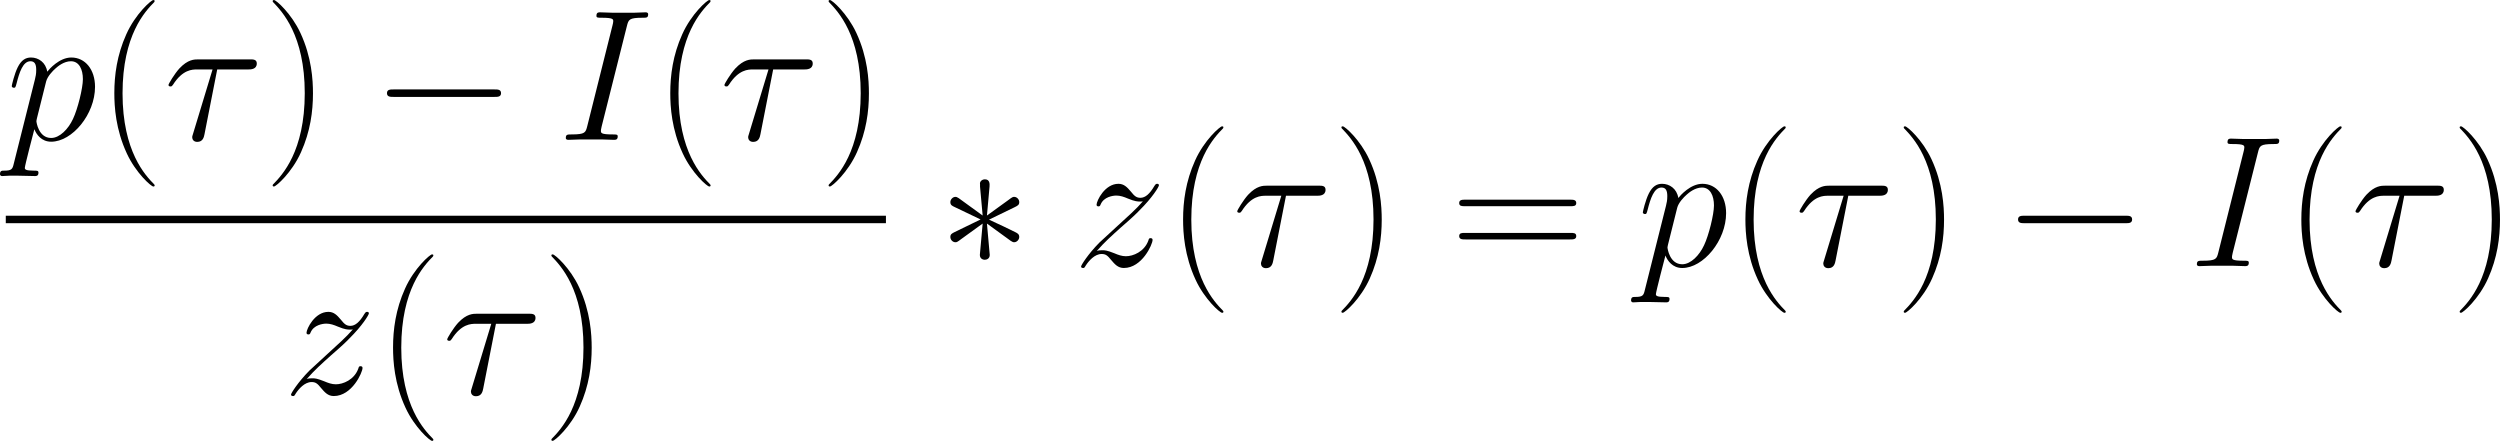 <svg xmlns="http://www.w3.org/2000/svg" xmlns:xlink="http://www.w3.org/1999/xlink" width="312.665pt" height="55.137pt" viewBox="-.241 -.228 312.665 55.137"><defs><path id="g0-0" d="M13.617-4.752C13.968-4.752 14.34-4.752 14.34-5.166S13.968-5.579 13.617-5.579H2.438c-.351.0-.723.0-.723.413S2.087-4.752 2.438-4.752H13.617z"/><path id="g0-3" d="M5.682-8.823C5.703-9.112 5.703-9.608 5.166-9.608 4.835-9.608 4.566-9.339 4.628-9.071v.269L4.918-5.6 2.273-7.521c-.186-.103-.227-.145-.372-.145-.289.0-.558.289-.558.579C1.343-6.757 1.55-6.674 1.756-6.571L4.69-5.166 1.839-3.781c-.331.165-.496.248-.496.558s.269.579.558.579c.145.0.186.0.703-.393L4.918-4.711 4.608-1.24c0 .434.372.537.537.537C5.393-.703 5.703-.847 5.703-1.24L5.393-4.711 8.038-2.789c.186.103.227.145.372.145.289.0.558-.289.558-.579.0-.31-.186-.413-.434-.537-1.24-.62-1.281-.62-2.913-1.384L8.472-6.529C8.802-6.695 8.968-6.777 8.968-7.087s-.269-.579-.558-.579C8.265-7.666 8.224-7.666 7.707-7.273L5.393-5.6l.289-3.223z"/><path id="g2-40" d="M6.323 5.042C6.323 5.021 6.323 4.98 6.261 4.918 5.31 3.947 2.769 1.302 2.769-5.145s2.5-9.071 3.513-10.104C6.281-15.27 6.323-15.311 6.323-15.373S6.261-15.476 6.178-15.476c-.227.0-1.984 1.529-2.996 3.802C2.149-9.381 1.86-7.149 1.86-5.166c0 1.488.145 4.009 1.384 6.674C4.236 3.657 5.93 5.166 6.178 5.166c.103.0.145-.041.145-.124z"/><path id="g2-41" d="M5.434-5.145C5.434-6.633 5.29-9.153 4.05-11.819c-.992-2.149-2.686-3.657-2.934-3.657C1.054-15.476.971-15.456.971-15.352.971-15.311.992-15.29 1.012-15.249c.992 1.033 3.513 3.657 3.513 10.083.0 6.447-2.5 9.071-3.513 10.104C.992 4.98.971 5.0.971 5.042c0 .103.083.124.145.124.227.0 1.984-1.529 2.996-3.802C5.145-.93 5.434-3.161 5.434-5.145z"/><path id="g2-61" d="M13.286-6.633c.31.0.62.0.62-.351C13.906-7.356 13.555-7.356 13.203-7.356H1.653c-.351.0-.703.0-.703.372.0.351.31.351.62.351H13.286zM13.203-2.955C13.555-2.955 13.906-2.955 13.906-3.327c0-.351-.31-.351-.62-.351H1.57c-.31.0-.62.0-.62.351.0.372.351.372.703.372H13.203z"/><path id="g1-28" d="M5.93-7.79H9.36c.269.0.95.0.95-.661C10.311-8.906 9.918-8.906 9.546-8.906H3.864c-.475.0-1.178.0-2.128 1.012C1.198-7.294.537-6.199.537-6.075S.641-5.909.765-5.909C.909-5.909.93-5.971 1.033-6.095 2.108-7.79 3.182-7.79 3.699-7.79h1.715L3.265-.703c-.103.31-.103.351-.103.413.0.227.145.517.558.517.641.0.744-.558.806-.868L5.93-7.79z"/><path id="g1-73" d="M7.604-12.583c.186-.723.227-.93 1.736-.93C9.794-13.513 9.959-13.513 9.959-13.906 9.959-14.113 9.732-14.113 9.67-14.113 9.298-14.113 8.844-14.071 8.472-14.071H5.93C5.517-14.071 5.042-14.113 4.628-14.113c-.165.0-.393.0-.393.393C4.236-13.513 4.401-13.513 4.814-13.513c1.281.0 1.281.165 1.281.393C6.095-12.976 6.054-12.852 6.013-12.666L3.223-1.529c-.186.723-.227.93-1.736.93-.455.0-.641.0-.641.393C.847.0 1.054.0 1.157.0c.372.0.827-.041 1.198-.041h2.541C5.31-.041 5.765.0 6.178.0 6.343.0 6.591.0 6.591-.372c0-.227-.124-.227-.579-.227-1.281.0-1.281-.165-1.281-.413C4.732-1.054 4.732-1.157 4.814-1.488L7.604-12.583z"/><path id="g1-112" d="M.888 2.624c-.145.62-.227.785-1.074.785-.248.0-.455.0-.455.393C-.641 3.843-.62 4.009-.393 4.009-.124 4.009.165 3.967.434 3.967h.888C1.756 3.967 2.81 4.009 3.244 4.009c.124.0.372.0.372-.372.0-.227-.145-.227-.496-.227-.95.0-1.012-.145-1.012-.31.0-.248.93-3.802 1.054-4.277.227.579.785 1.384 1.86 1.384 2.335.0 4.856-3.037 4.856-6.075.0-1.901-1.074-3.244-2.624-3.244-1.322.0-2.438 1.281-2.665 1.57-.165-1.033-.971-1.57-1.798-1.57-.599.0-1.074.289-1.467 1.074C.95-7.294.661-6.033.661-5.951s.083.186.227.186c.165.0.186-.021.31-.496.31-1.219.703-2.438 1.529-2.438.475.0.641.331.641.95C3.368-7.253 3.306-7.046 3.223-6.674L.888 2.624zM4.463-6.447c.145-.579.723-1.178 1.054-1.467C5.744-8.12 6.426-8.699 7.211-8.699 8.12-8.699 8.534-7.79 8.534-6.715c0 .992-.579 3.327-1.095 4.401C6.922-1.198 5.971-.207 5.021-.207c-1.405.0-1.632-1.777-1.632-1.86C3.389-2.128 3.43-2.294 3.451-2.397L4.463-6.447z"/><path id="g1-122" d="M2.624-1.674c.888-1.012 1.612-1.653 2.645-2.583C6.509-5.331 7.046-5.847 7.335-6.157 8.782-7.583 9.505-8.782 9.505-8.947S9.339-9.112 9.298-9.112C9.153-9.112 9.112-9.03 9.009-8.885c-.517.888-1.012 1.322-1.55 1.322-.434.0-.661-.186-1.054-.682C5.971-8.761 5.62-9.112 5.021-9.112c-1.508.0-2.418 1.88-2.418 2.314C2.603-6.736 2.624-6.612 2.81-6.612c.165.0.186-.083.248-.227.351-.827 1.343-.971 1.736-.971.434.0.847.145 1.281.331C6.86-7.149 7.191-7.149 7.397-7.149c.145.0.227.0.331-.021C7.046-6.364 5.93-5.372 5-4.525L2.913-2.603C1.653-1.322.888-.103.888.041c0 .124.103.165.227.165s.145-.021.289-.269c.331-.517.992-1.281 1.756-1.281.434.0.641.145 1.054.661.393.455.744.888 1.405.888 2.025.0 3.182-2.624 3.182-3.099C8.802-2.975 8.782-3.099 8.575-3.099 8.41-3.099 8.389-3.017 8.327-2.81 7.872-1.591 6.653-1.095 5.847-1.095c-.434.0-.847-.145-1.281-.331-.827-.331-1.054-.331-1.322-.331-.207.0-.434.0-.62.083z"/></defs><g id="page1" transform="matrix(1.13 0 0 1.13 -64.616 -61.022)"><use x="57.609" y="69.277" xlink:href="#g1-112"/><use x="67.763" y="69.277" xlink:href="#g2-40"/><use x="75.08" y="69.277" xlink:href="#g1-28"/><use x="86.174" y="69.277" xlink:href="#g2-41"/><use x="98.083" y="69.277" xlink:href="#g0-0"/><use x="118.746" y="69.277" xlink:href="#g1-73"/><use x="129.293" y="69.277" xlink:href="#g2-40"/><use x="136.611" y="69.277" xlink:href="#g1-28"/><use x="147.705" y="69.277" xlink:href="#g2-41"/><rect x="57.609" y="77.676" height=".826" width="97.413"/><use x="88.291" y="97.428" xlink:href="#g1-122"/><use x="98.611" y="97.428" xlink:href="#g2-40"/><use x="105.928" y="97.428" xlink:href="#g1-28"/><use x="117.022" y="97.428" xlink:href="#g2-41"/><use x="160.809" y="83.255" xlink:href="#g0-3"/><use x="175.732" y="83.255" xlink:href="#g1-122"/><use x="186.051" y="83.255" xlink:href="#g2-40"/><use x="193.368" y="83.255" xlink:href="#g1-28"/><use x="204.462" y="83.255" xlink:href="#g2-41"/><use x="217.519" y="83.255" xlink:href="#g2-61"/><use x="238.133" y="83.255" xlink:href="#g1-112"/><use x="248.287" y="83.255" xlink:href="#g2-40"/><use x="255.604" y="83.255" xlink:href="#g1-28"/><use x="266.698" y="83.255" xlink:href="#g2-41"/><use x="278.607" y="83.255" xlink:href="#g0-0"/><use x="299.27" y="83.255" xlink:href="#g1-73"/><use x="309.817" y="83.255" xlink:href="#g2-40"/><use x="317.134" y="83.255" xlink:href="#g1-28"/><use x="328.228" y="83.255" xlink:href="#g2-41"/></g></svg>